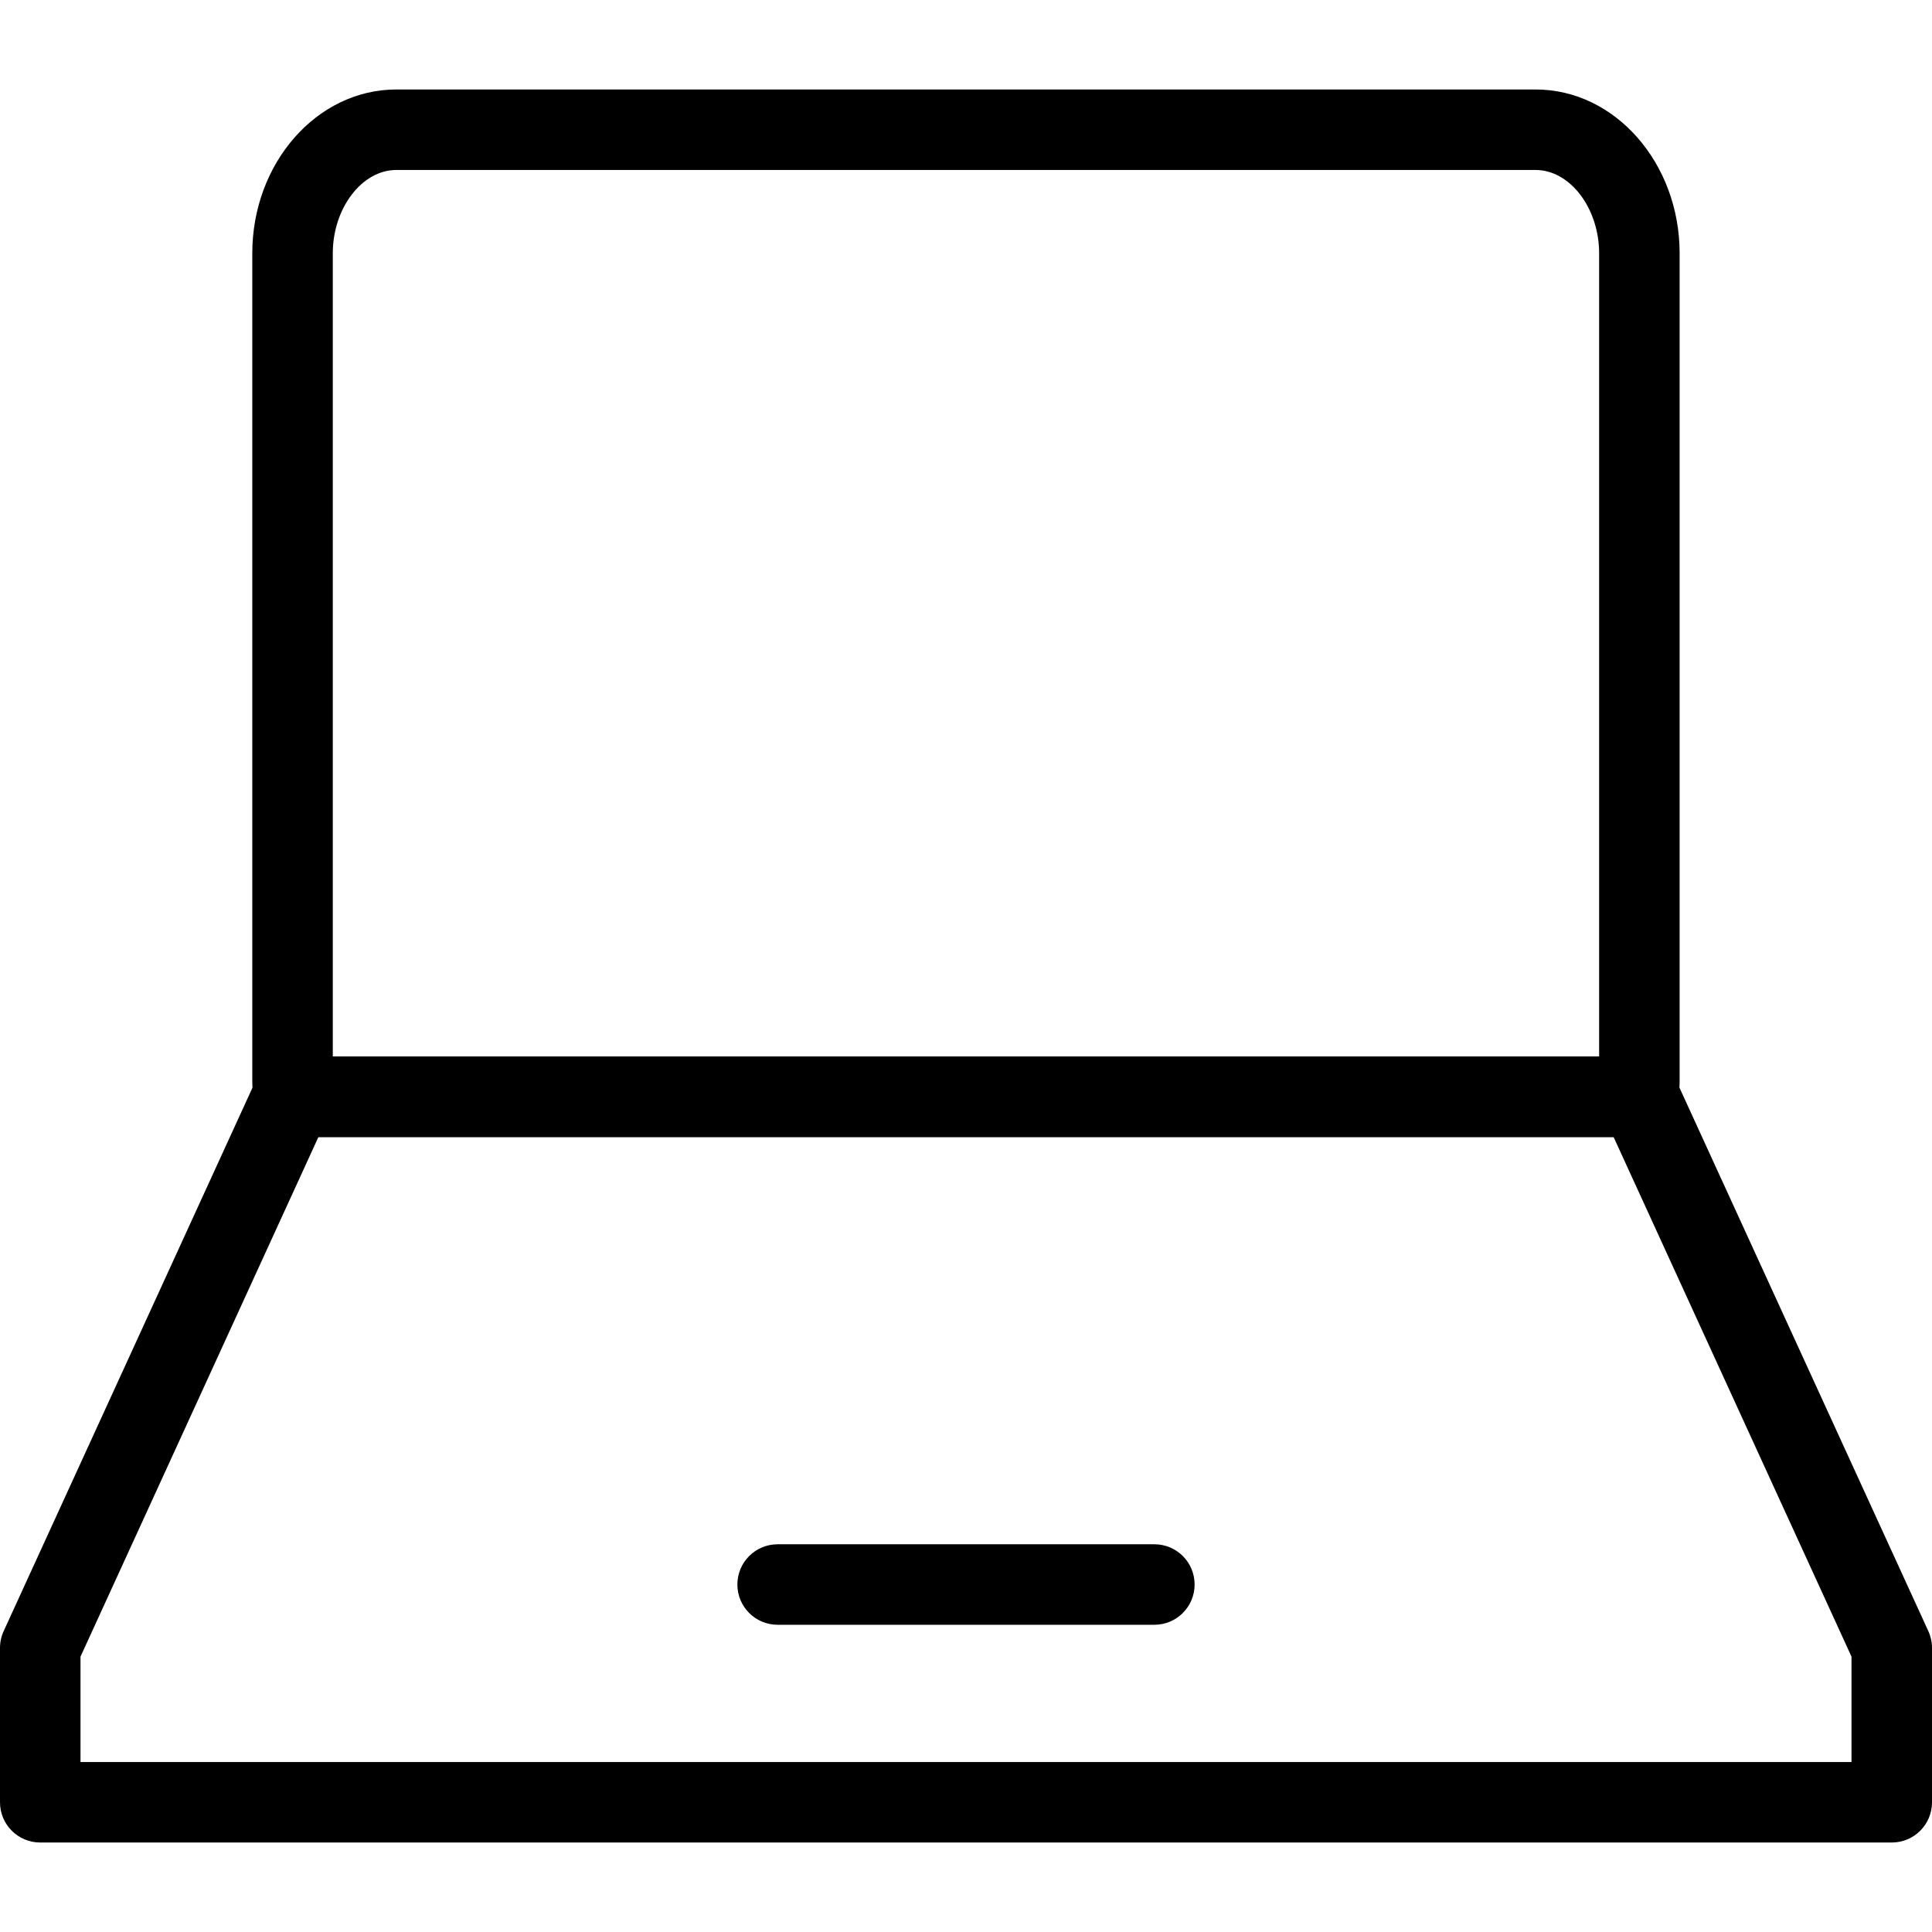 <svg xmlns="http://www.w3.org/2000/svg" xmlns:xlink="http://www.w3.org/1999/xlink" version="1.1" x="0px" y="0px" viewBox="0 0 48 48" enable-background="new 0 0 48 48" xml:space="preserve"><g><path d="M40.697,28.25H7.302c-0.512,0-0.941-0.387-0.995-0.896c-0.025-0.218-0.039-0.355-0.039-0.497V6.295   c0-2.245,1.605-4.072,3.579-4.072h28.305c1.973,0,3.578,1.827,3.578,4.072v20.561c0,0.15-0.015,0.296-0.032,0.442   C41.64,27.801,41.204,28.25,40.697,28.25z M8.268,26.25H39.73V6.295c0-1.123-0.723-2.072-1.578-2.072H9.847   c-0.856,0-1.579,0.949-1.579,2.072V26.25z"></path><path d="M28.68,40.367h-9.36c-0.552,0-1-0.447-1-1s0.448-1,1-1h9.36c0.553,0,1,0.447,1,1S29.232,40.367,28.68,40.367z"></path><path d="M47,45.777H1c-0.552,0-1-0.447-1-1v-3.836c0-0.144,0.031-0.286,0.091-0.416L6.36,26.833   c0.163-0.355,0.518-0.584,0.909-0.584H40.73c0.392,0,0.746,0.229,0.909,0.584l6.27,13.692c0.06,0.13,0.091,0.272,0.091,0.416v3.836   C48,45.33,47.553,45.777,47,45.777z M2,43.777h44v-2.618l-5.911-12.91H7.911L2,41.159V43.777z"></path></g></svg>